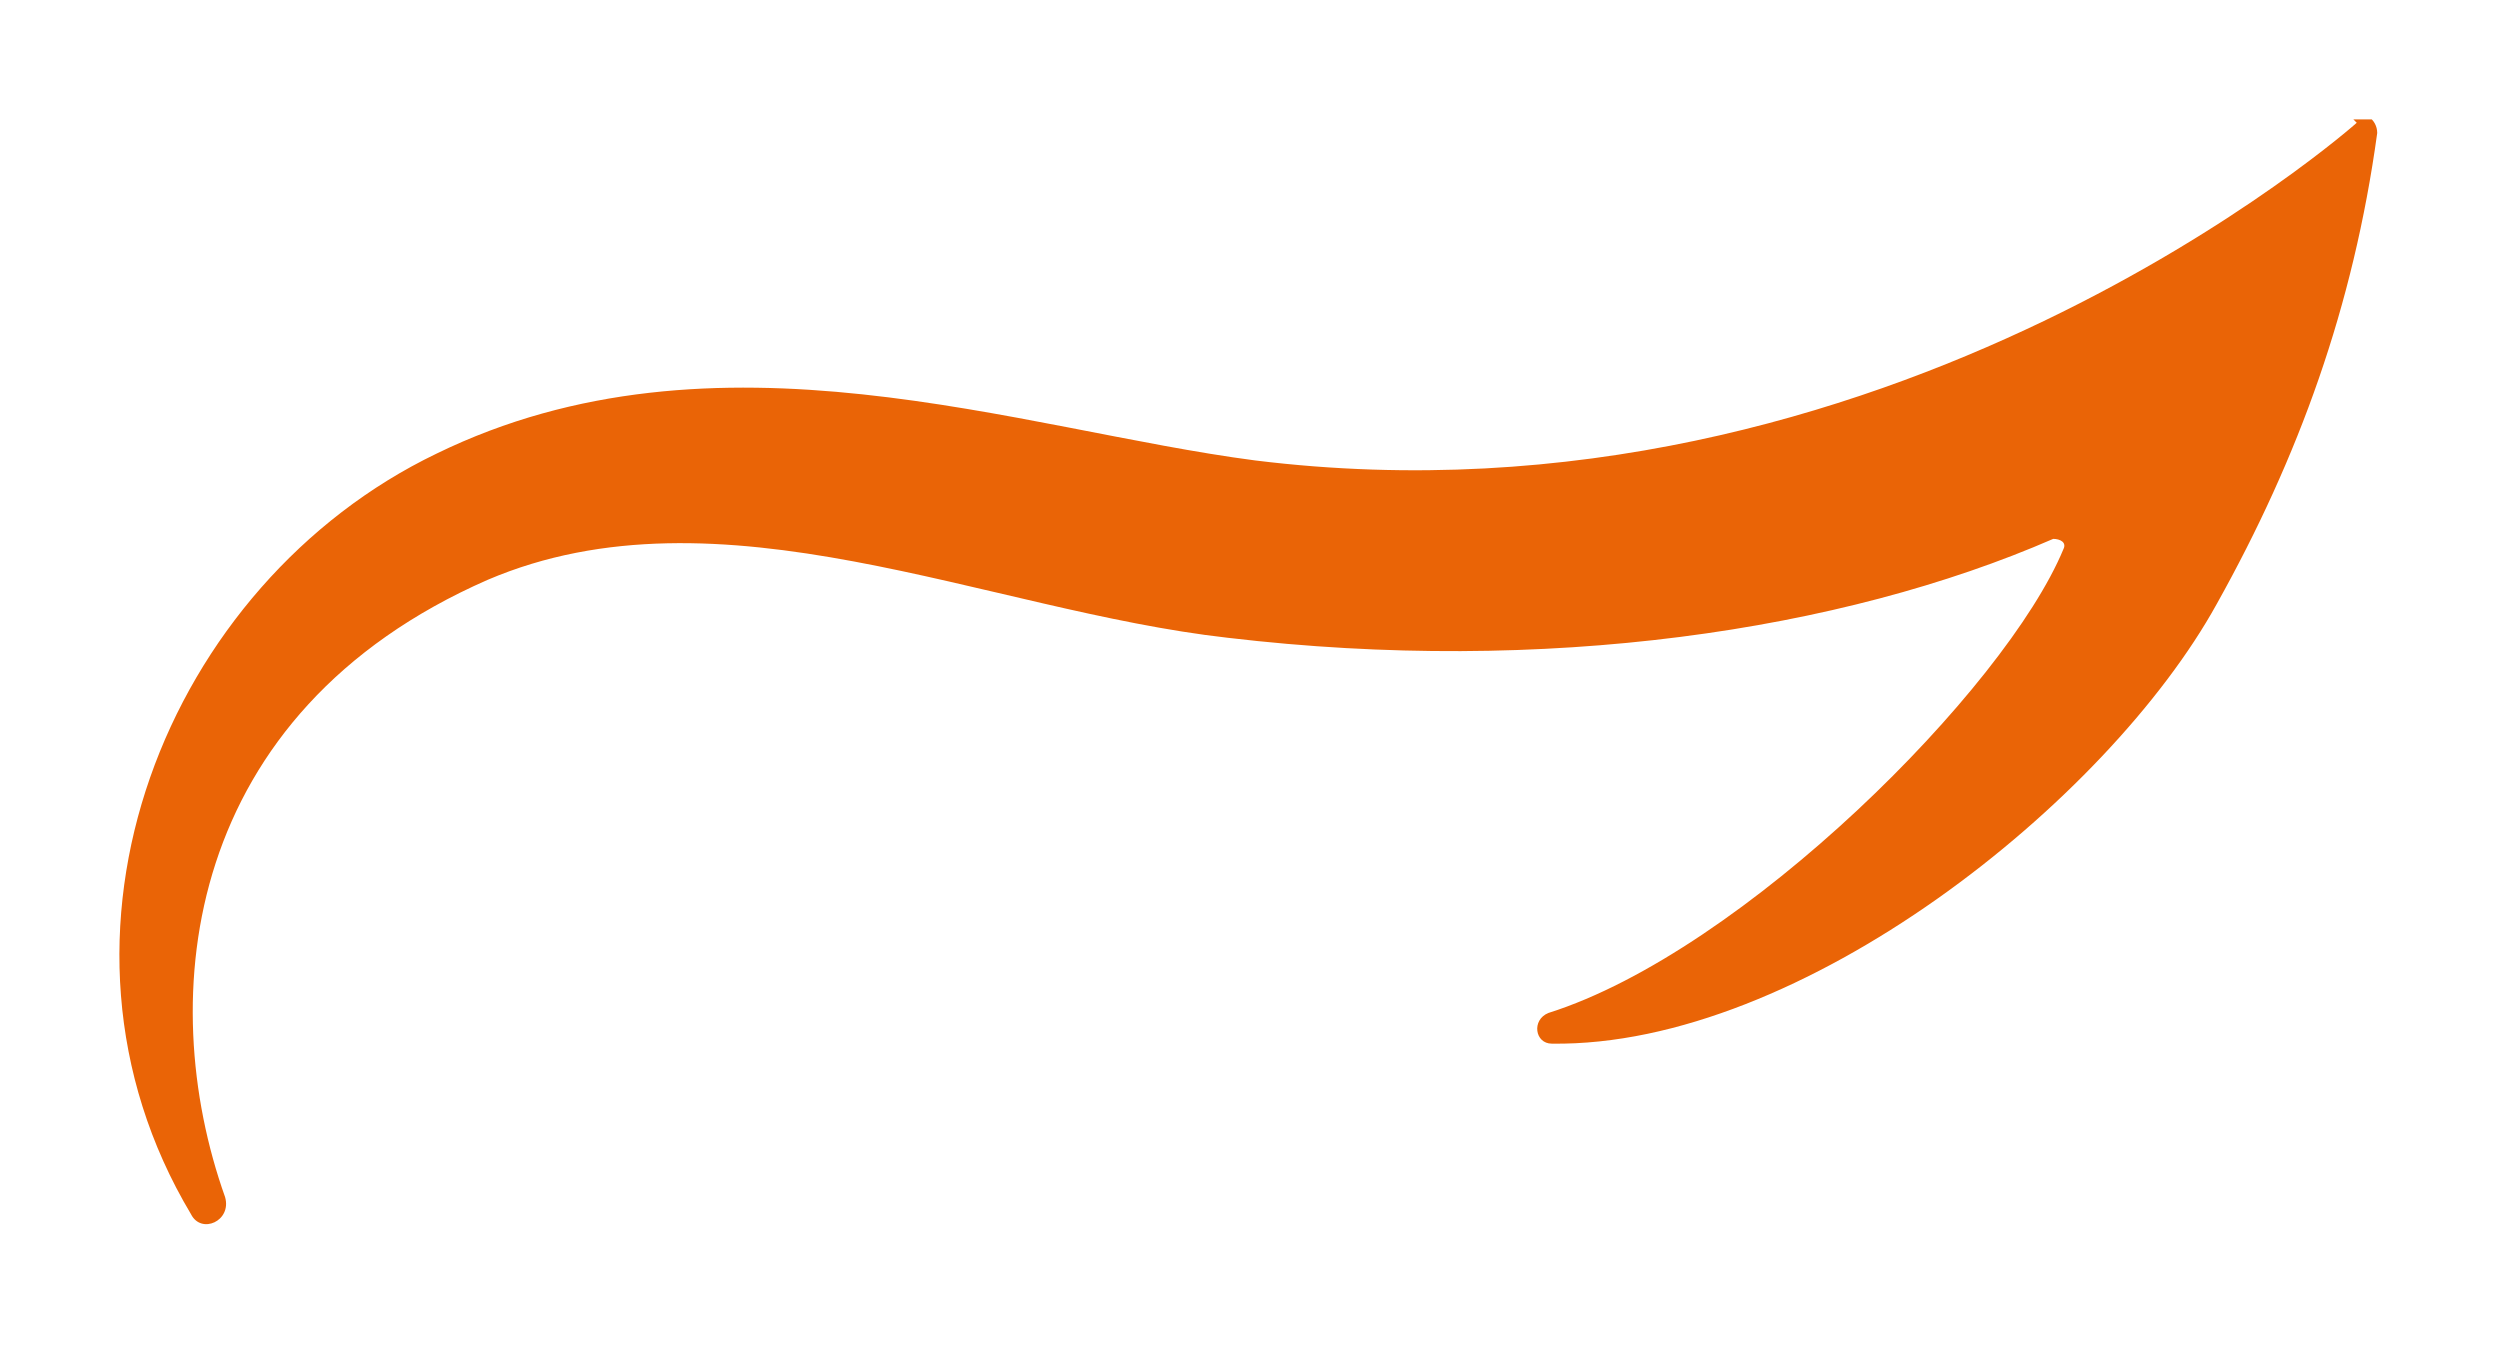 <svg xmlns="http://www.w3.org/2000/svg" xmlns:xlink="http://www.w3.org/1999/xlink" id="Layer_1" data-name="Layer 1" viewBox="0 0 73.3 39.5"><defs><style>      .cls-1 {        clip-path: url(#clippath);      }      .cls-2 {        fill: none;      }      .cls-2, .cls-3 {        stroke-width: 0px;      }      .cls-3 {        fill: #ea6406;      }    </style><clipPath id="clippath"><rect class="cls-2" x="3.5" y="3.5" width="66.3" height="32.4"></rect></clipPath></defs><g class="cls-1"><path class="cls-3" d="M69.1,3.6s-13.7,12.2-32.3,9.9c-6.9-.9-15.8-4.2-24-.2-7.9,3.8-12.1,14.1-7.2,22.3.3.6,1.2.2,1-.5-2.1-5.9-1.2-14.2,7.7-18.1,6.8-2.9,14.6.9,21.7,1.7,9.3,1.1,18-.2,24.2-2.9.2,0,.4.1.3.3-1.7,4.1-9.4,11.8-15.1,13.6-.5.2-.4.9.1.9,7.3.1,16.3-7.1,19.5-12.9,2.4-4.3,4-8.7,4.7-13.8,0-.4-.4-.7-.7-.4"></path></g></svg>